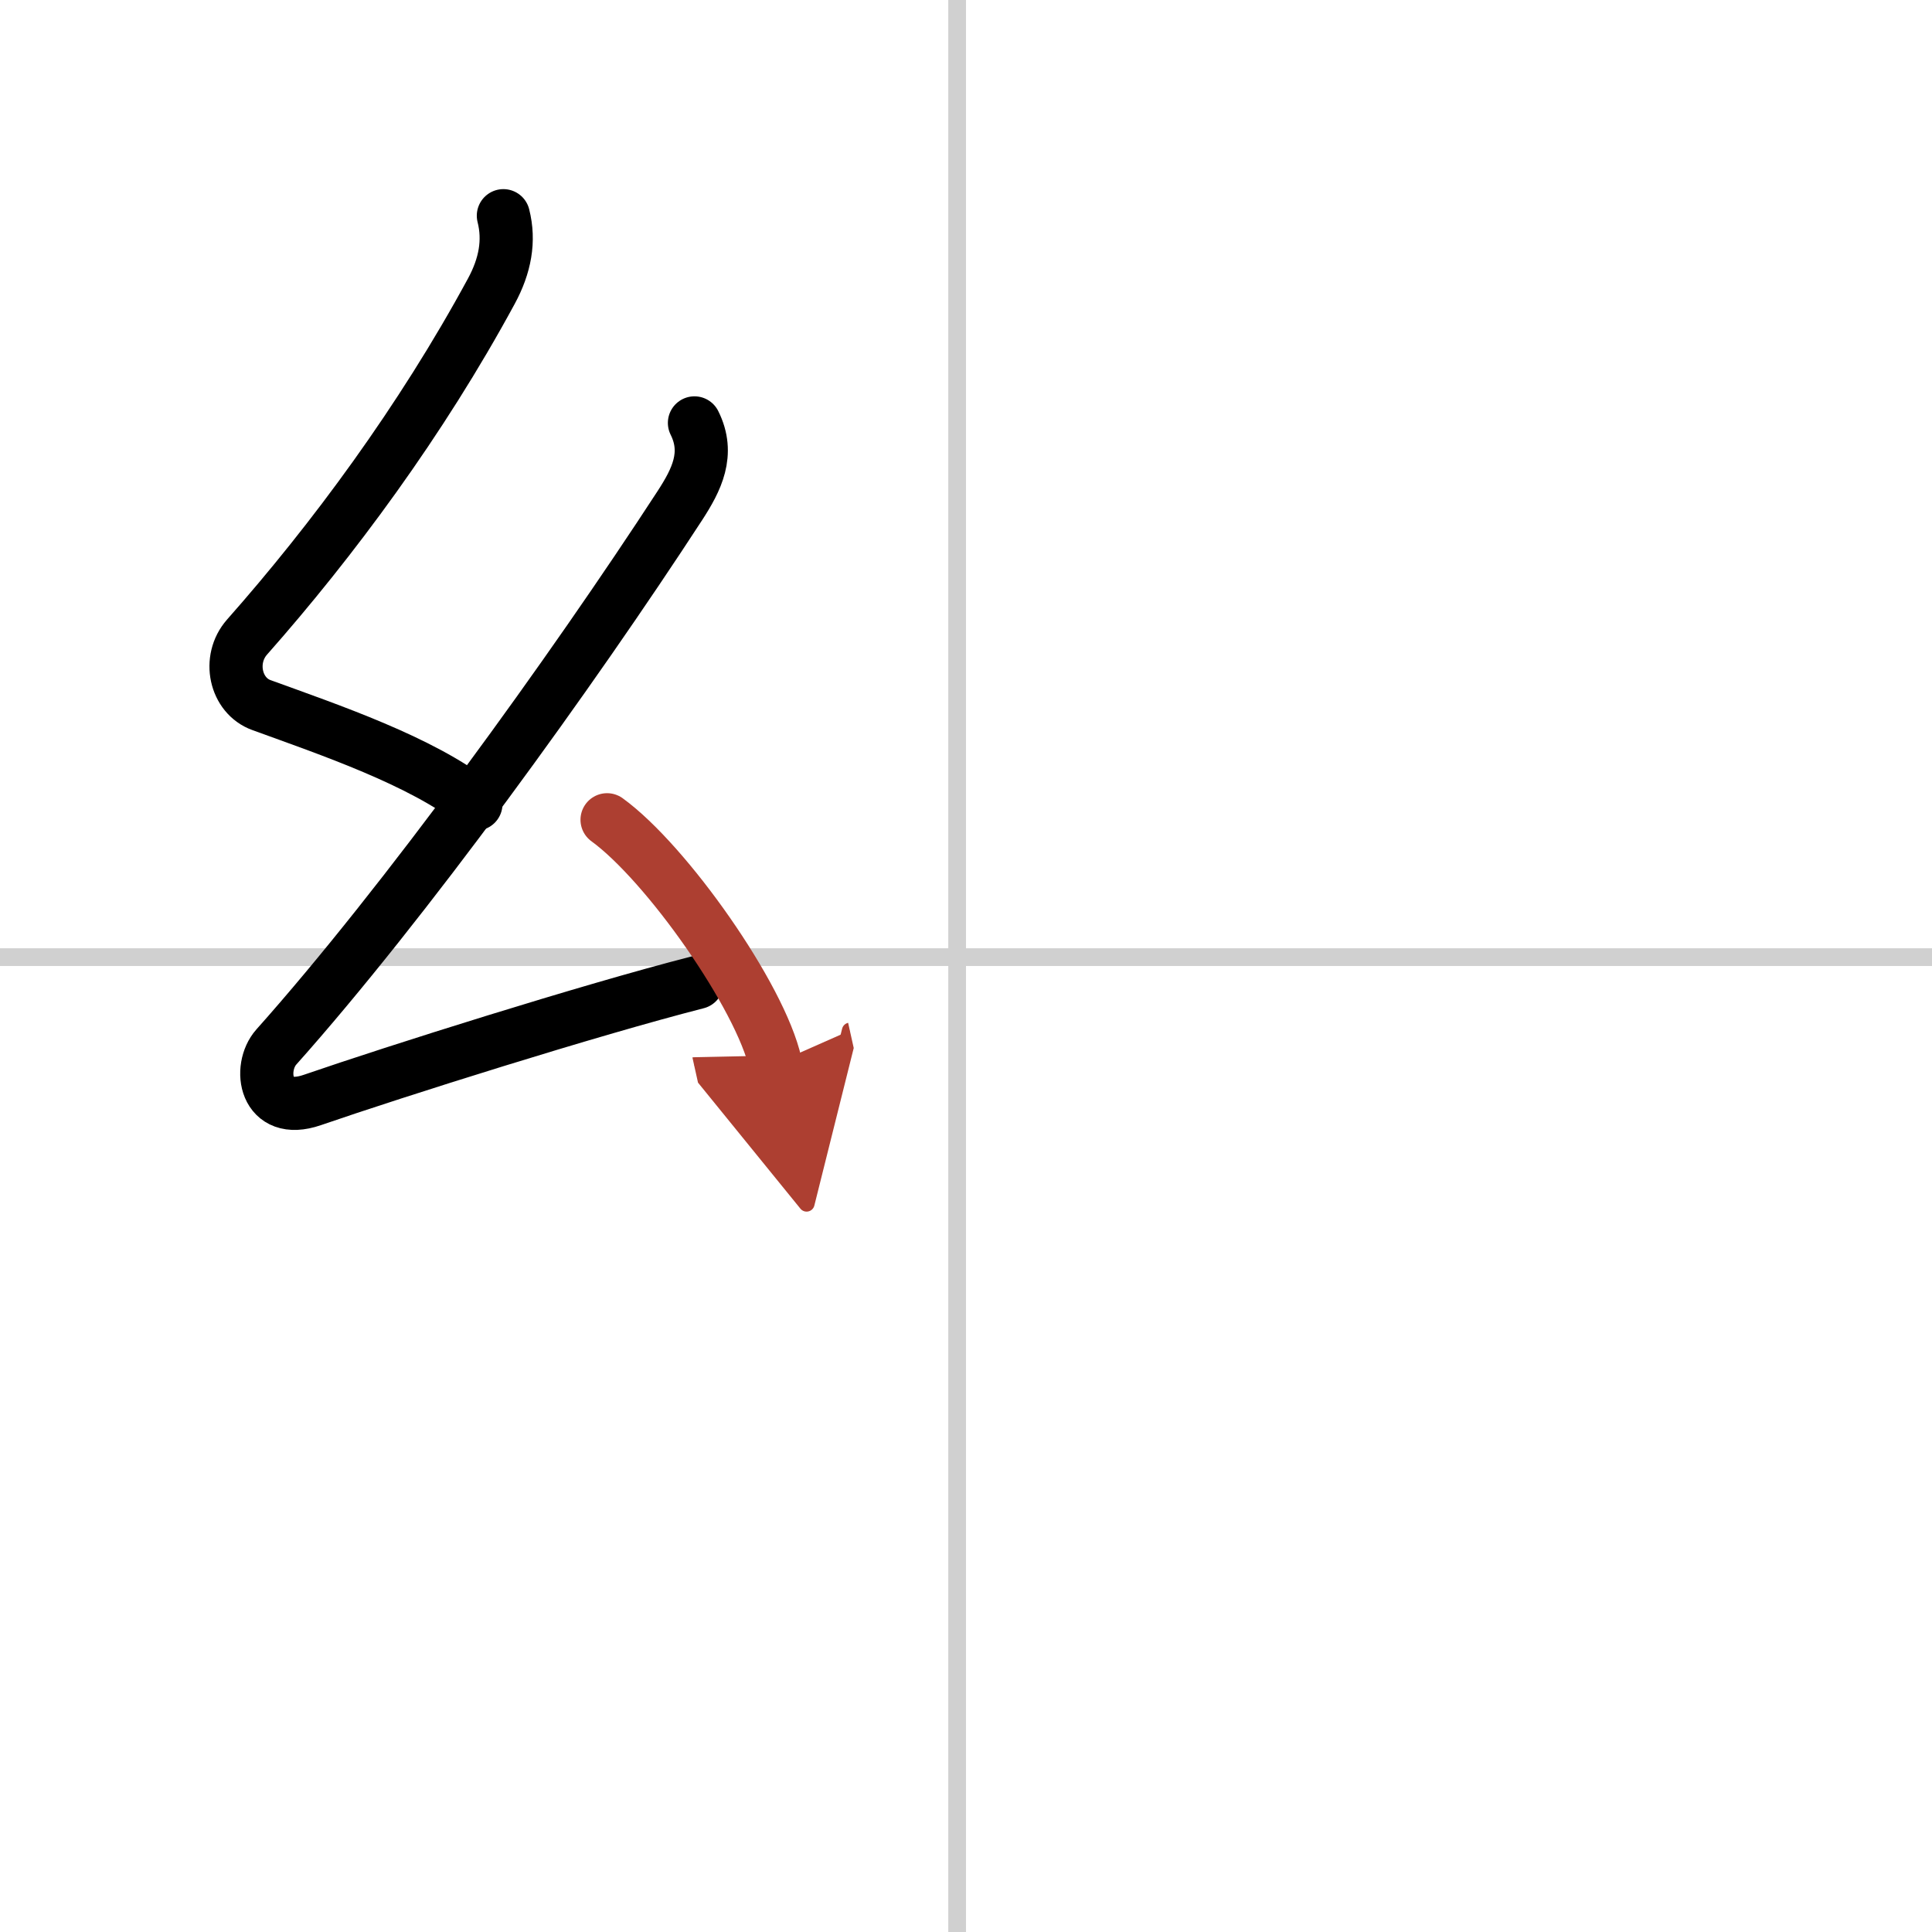 <svg width="400" height="400" viewBox="0 0 109 109" xmlns="http://www.w3.org/2000/svg"><defs><marker id="a" markerWidth="4" orient="auto" refX="1" refY="5" viewBox="0 0 10 10"><polyline points="0 0 10 5 0 10 1 5" fill="#ad3f31" stroke="#ad3f31"/></marker></defs><g fill="none" stroke="#000" stroke-linecap="round" stroke-linejoin="round" stroke-width="3"><rect width="100%" height="100%" fill="#fff" stroke="#fff"/><line x1="54" x2="54" y2="109" stroke="#d0d0d0" stroke-width="1"/><line x2="109" y1="54" y2="54" stroke="#d0d0d0" stroke-width="1"/><path d="m28.4 12.17c0.36 1.42 0.1 2.82-0.68 4.26-3.96 7.31-8.96 14.06-13.78 19.51-1.12 1.27-0.66 3.31 0.81 3.84 3.79 1.38 9.06 3.16 12.1 5.58"/><path d="m39.18 23.86c0.87 1.74 0.12 3.21-0.82 4.66-6.09 9.36-15.57 22.48-22.77 30.55-1.05 1.18-0.66 3.92 2.03 2.99 4.76-1.64 15.58-5.06 21.71-6.63"/><path d="m34.25 46.25c3.35 2.43 8.66 9.97 9.5 13.75" marker-end="url(#a)" stroke="#ad3f31"/></g></svg>
